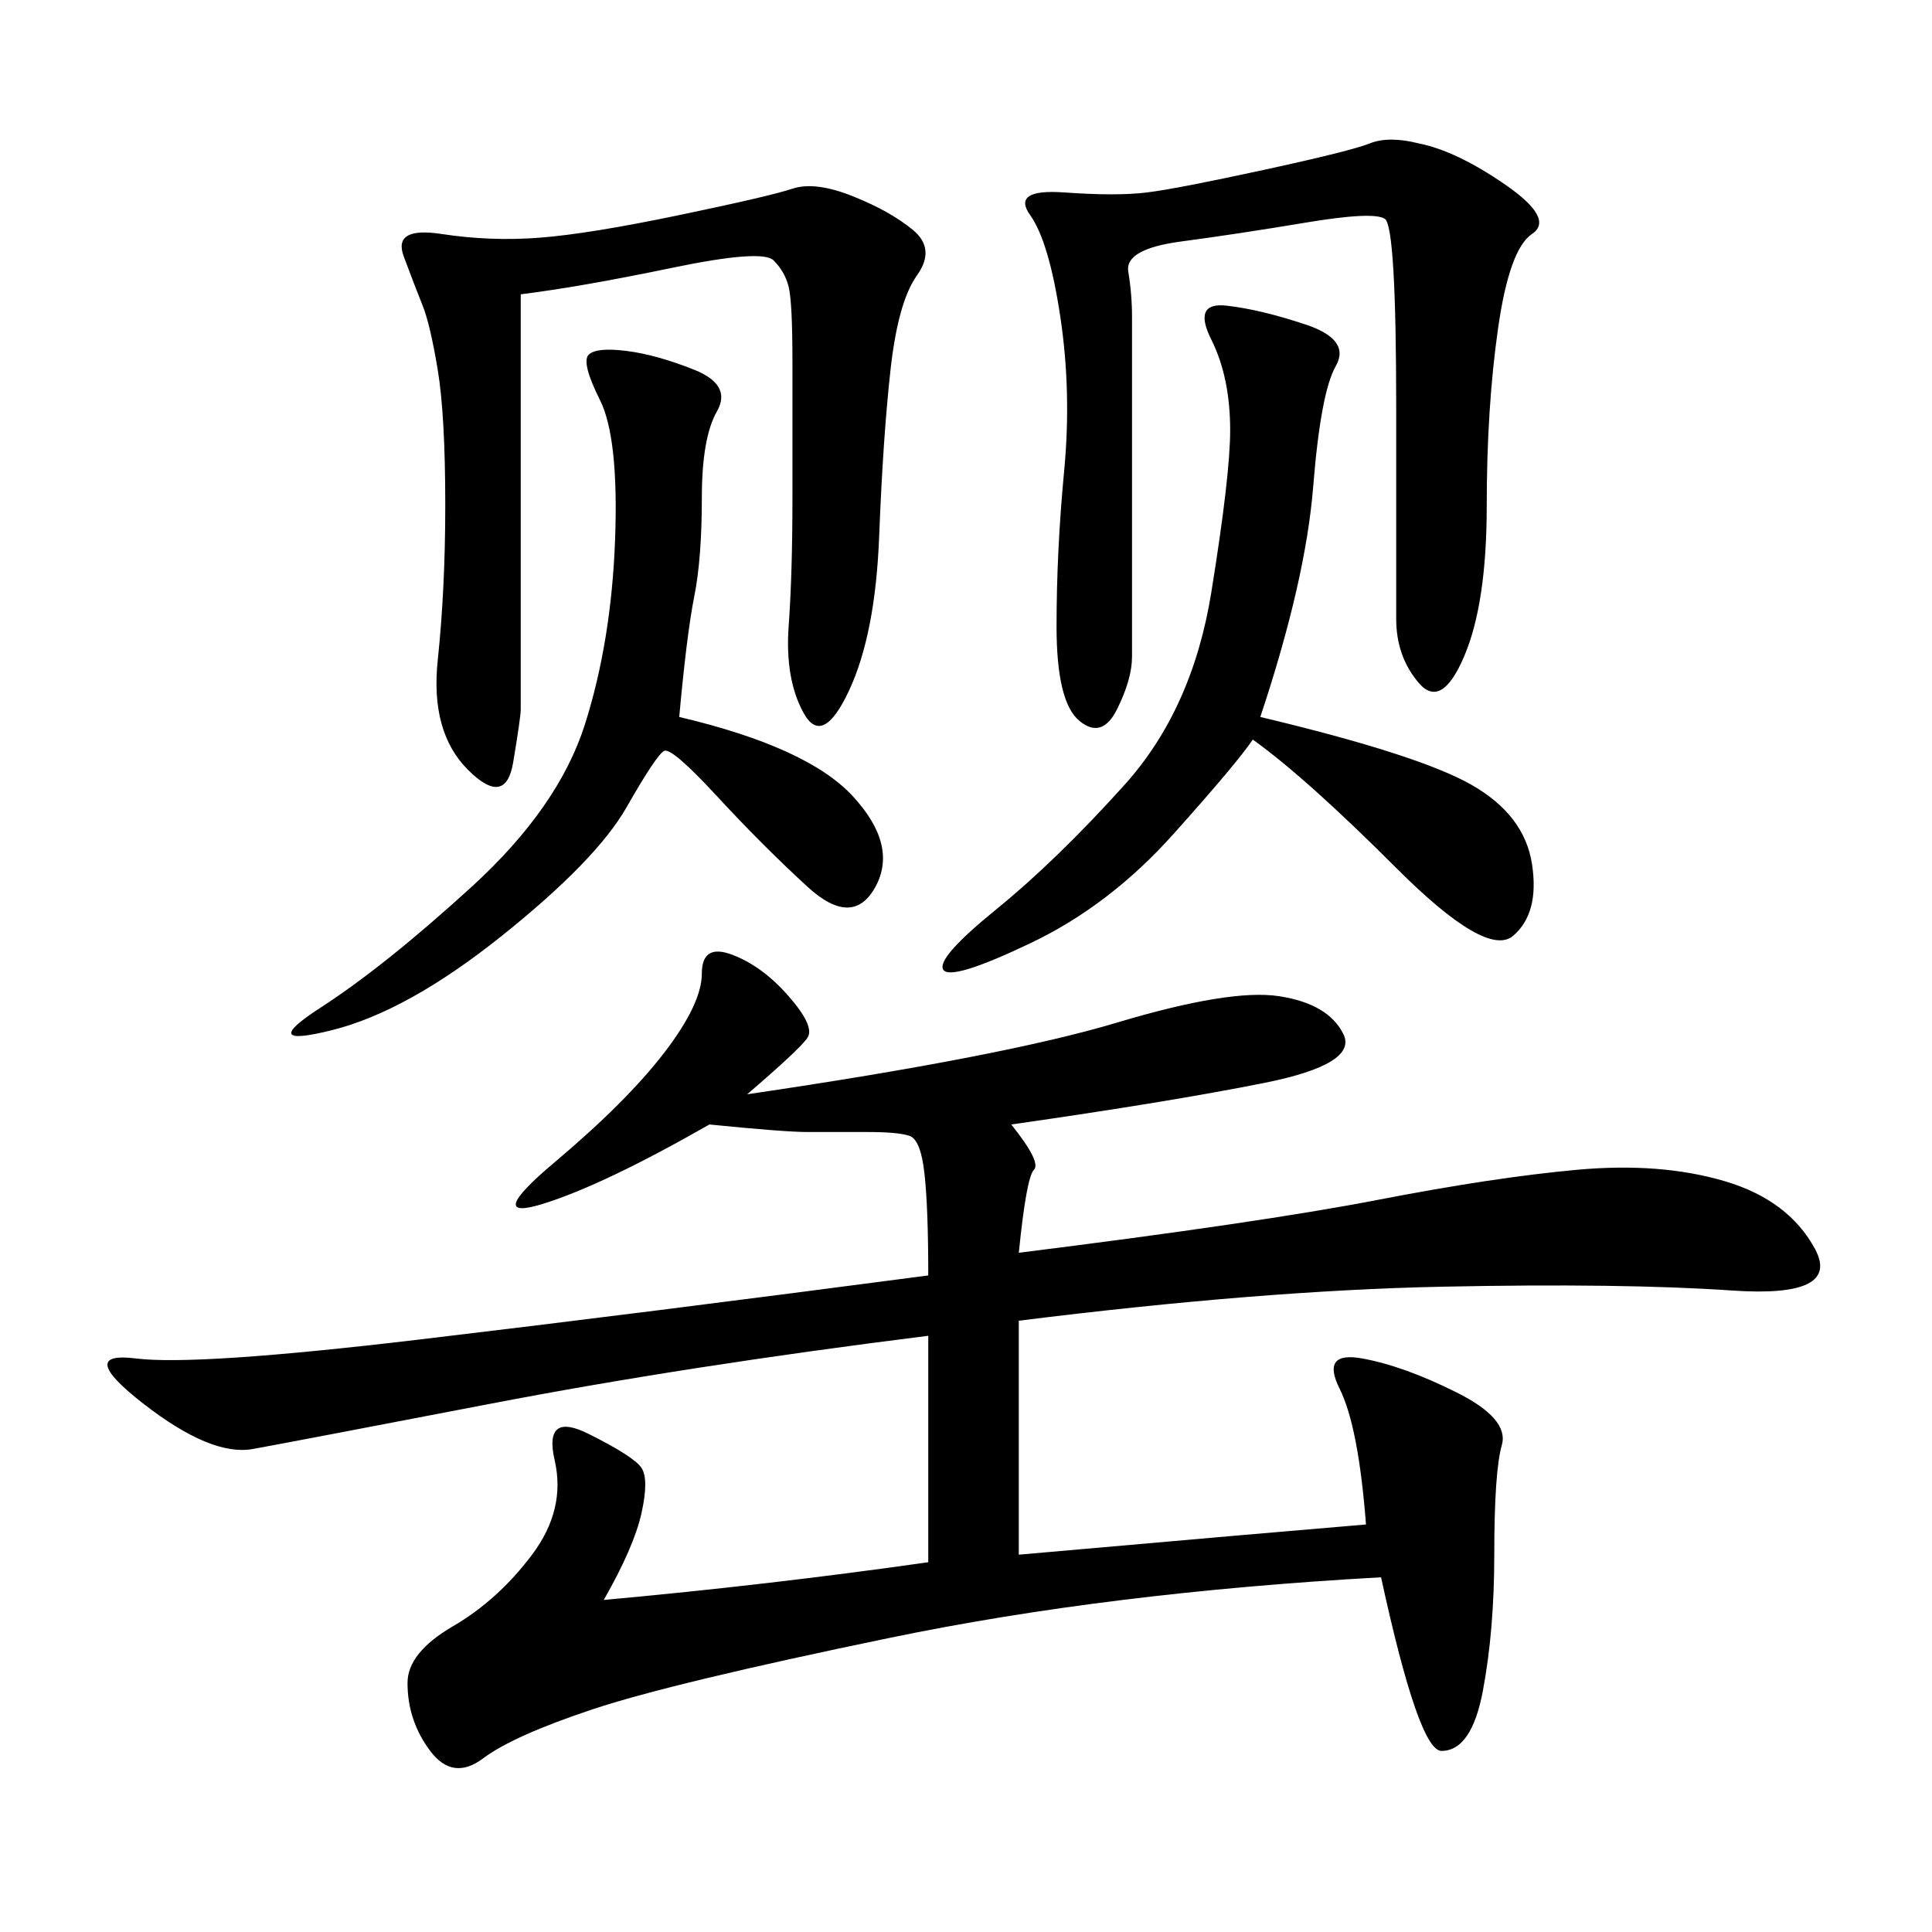 <svg xmlns="http://www.w3.org/2000/svg" xmlns:xlink="http://www.w3.org/1999/xlink" width="300" height="300"><path d="M212.11 236.72Q210.94 221.48 208.01 215.63Q205.08 209.77 211.52 210.94Q217.97 212.11 226.17 216.21Q234.38 220.31 233.20 224.41Q232.03 228.52 232.03 241.41L232.03 241.41Q232.03 253.13 230.27 262.50Q228.52 271.88 223.83 271.88L223.83 271.88Q220.31 271.88 214.45 244.92L214.45 244.92Q172.27 247.27 138.28 254.30Q104.30 261.33 91.99 265.43Q79.69 269.53 75 273.05Q70.31 276.56 66.80 271.88Q63.28 267.19 63.28 261.33L63.28 261.33Q63.28 256.64 70.31 252.54Q77.34 248.44 82.62 241.41Q87.89 234.38 86.13 226.76Q84.38 219.14 91.41 222.66Q98.44 226.17 99.61 227.93Q100.78 229.69 99.61 234.96Q98.44 240.23 93.75 248.44L93.75 248.44Q119.53 246.09 144.14 242.58L144.14 242.58L144.14 207.42Q106.64 212.11 76.17 217.97Q45.70 223.83 39.26 225Q32.81 226.17 22.27 217.97Q11.72 209.77 21.09 210.94Q30.47 212.11 65.04 208.01Q99.61 203.91 144.14 198.05L144.14 198.05Q144.14 187.50 143.55 182.23Q142.97 176.95 141.21 176.37Q139.45 175.78 134.77 175.78L134.77 175.78L125.39 175.78Q121.88 175.78 110.16 174.61L110.16 174.61Q93.75 183.98 84.38 186.91Q75 189.84 86.13 180.47Q97.27 171.09 103.13 163.48Q108.98 155.86 108.98 151.17L108.98 151.17Q108.98 146.48 113.67 148.24Q118.36 150 122.46 154.69Q126.56 159.38 125.39 161.13Q124.22 162.89 116.02 169.92L116.02 169.92Q155.86 164.06 173.44 158.79Q191.02 153.52 198.63 154.69Q206.25 155.86 208.59 160.55Q210.94 165.23 196.29 168.16Q181.64 171.09 157.03 174.61L157.03 174.61Q161.72 180.47 160.55 181.64Q159.38 182.81 158.20 194.53L158.20 194.53Q195.70 189.84 213.87 186.33Q232.03 182.81 244.92 181.64Q257.81 180.47 267.77 183.40Q277.73 186.33 281.84 193.95Q285.94 201.56 268.95 200.39Q251.95 199.22 223.83 199.80Q195.70 200.39 158.20 205.08L158.20 205.08L158.20 241.41Q198.05 237.89 212.11 236.72L212.11 236.72ZM80.86 45.70L80.86 110.16Q80.86 111.33 79.69 118.36Q78.52 125.39 72.66 119.53Q66.80 113.67 67.97 102.54Q69.14 91.41 69.14 78.52L69.14 78.52Q69.14 64.45 67.97 57.42Q66.80 50.39 65.63 47.46Q64.45 44.53 62.70 39.84Q60.94 35.16 68.55 36.33Q76.17 37.50 83.79 36.91Q91.41 36.33 105.47 33.40Q119.53 30.47 123.05 29.30Q126.56 28.13 132.42 30.47Q138.28 32.81 141.80 35.74Q145.31 38.67 142.38 42.77Q139.45 46.88 138.28 57.42Q137.11 67.97 136.52 83.20Q135.94 98.44 131.84 107.23Q127.73 116.02 124.80 110.74Q121.88 105.47 122.46 97.27Q123.05 89.06 123.05 77.34L123.05 77.34L123.05 56.25Q123.05 46.88 122.46 44.53Q121.88 42.19 120.12 40.43Q118.36 38.67 104.30 41.60Q90.23 44.53 80.86 45.70L80.86 45.70ZM220.31 22.27Q226.17 23.44 233.79 28.71Q241.41 33.98 237.89 36.33Q234.38 38.67 232.62 50.98Q230.86 63.28 230.86 78.52L230.86 78.52Q230.86 93.75 227.34 101.95Q223.83 110.16 220.31 106.05Q216.80 101.95 216.80 96.09L216.80 96.09L216.80 63.28Q216.80 35.16 215.04 33.98Q213.28 32.81 202.73 34.57Q192.19 36.33 183.40 37.50Q174.61 38.67 175.20 42.19Q175.78 45.70 175.78 49.22L175.78 49.22L175.78 101.95Q175.78 105.47 173.44 110.16Q171.09 114.84 167.58 111.91Q164.06 108.98 164.06 97.27L164.06 97.27Q164.06 85.55 165.23 73.24Q166.41 60.94 164.65 49.22Q162.89 37.50 159.96 33.40Q157.03 29.30 165.23 29.88Q173.44 30.47 178.13 29.88Q182.81 29.30 196.29 26.37Q209.77 23.44 212.70 22.27Q215.63 21.09 220.31 22.27L220.31 22.27ZM195.70 111.33Q220.31 117.19 228.52 121.88Q236.72 126.56 237.89 134.18Q239.06 141.80 234.96 145.31Q230.86 148.83 216.80 134.77Q202.73 120.70 194.53 114.84L194.53 114.84Q192.19 118.36 182.23 129.49Q172.27 140.63 159.96 146.48Q147.66 152.34 146.48 150.59Q145.31 148.83 154.69 141.21Q164.06 133.59 174.61 121.88Q185.16 110.16 188.09 91.99Q191.02 73.83 191.02 66.80L191.02 66.80Q191.02 58.59 188.09 52.73Q185.16 46.88 190.43 47.46Q195.70 48.05 202.73 50.39Q209.77 52.73 207.42 56.84Q205.08 60.94 203.91 75.59Q202.73 90.23 195.70 111.33L195.70 111.33ZM105.47 111.33Q125.39 116.02 132.42 123.63Q139.45 131.25 135.94 137.70Q132.42 144.14 125.39 137.70Q118.36 131.25 111.33 123.63Q104.30 116.02 103.13 116.60Q101.95 117.19 97.27 125.39Q92.58 133.59 77.93 145.31Q63.28 157.03 51.56 159.96Q39.84 162.89 49.80 156.45Q59.77 150 73.24 137.70Q86.72 125.39 90.82 112.50Q94.92 99.61 95.51 83.79Q96.09 67.97 93.16 62.11Q90.23 56.25 91.41 55.08Q92.58 53.91 97.27 54.49Q101.95 55.08 107.81 57.42Q113.67 59.77 111.33 63.87Q108.98 67.97 108.98 77.34L108.98 77.34Q108.98 86.72 107.81 92.58Q106.64 98.44 105.47 111.33L105.47 111.33Z"/></svg>